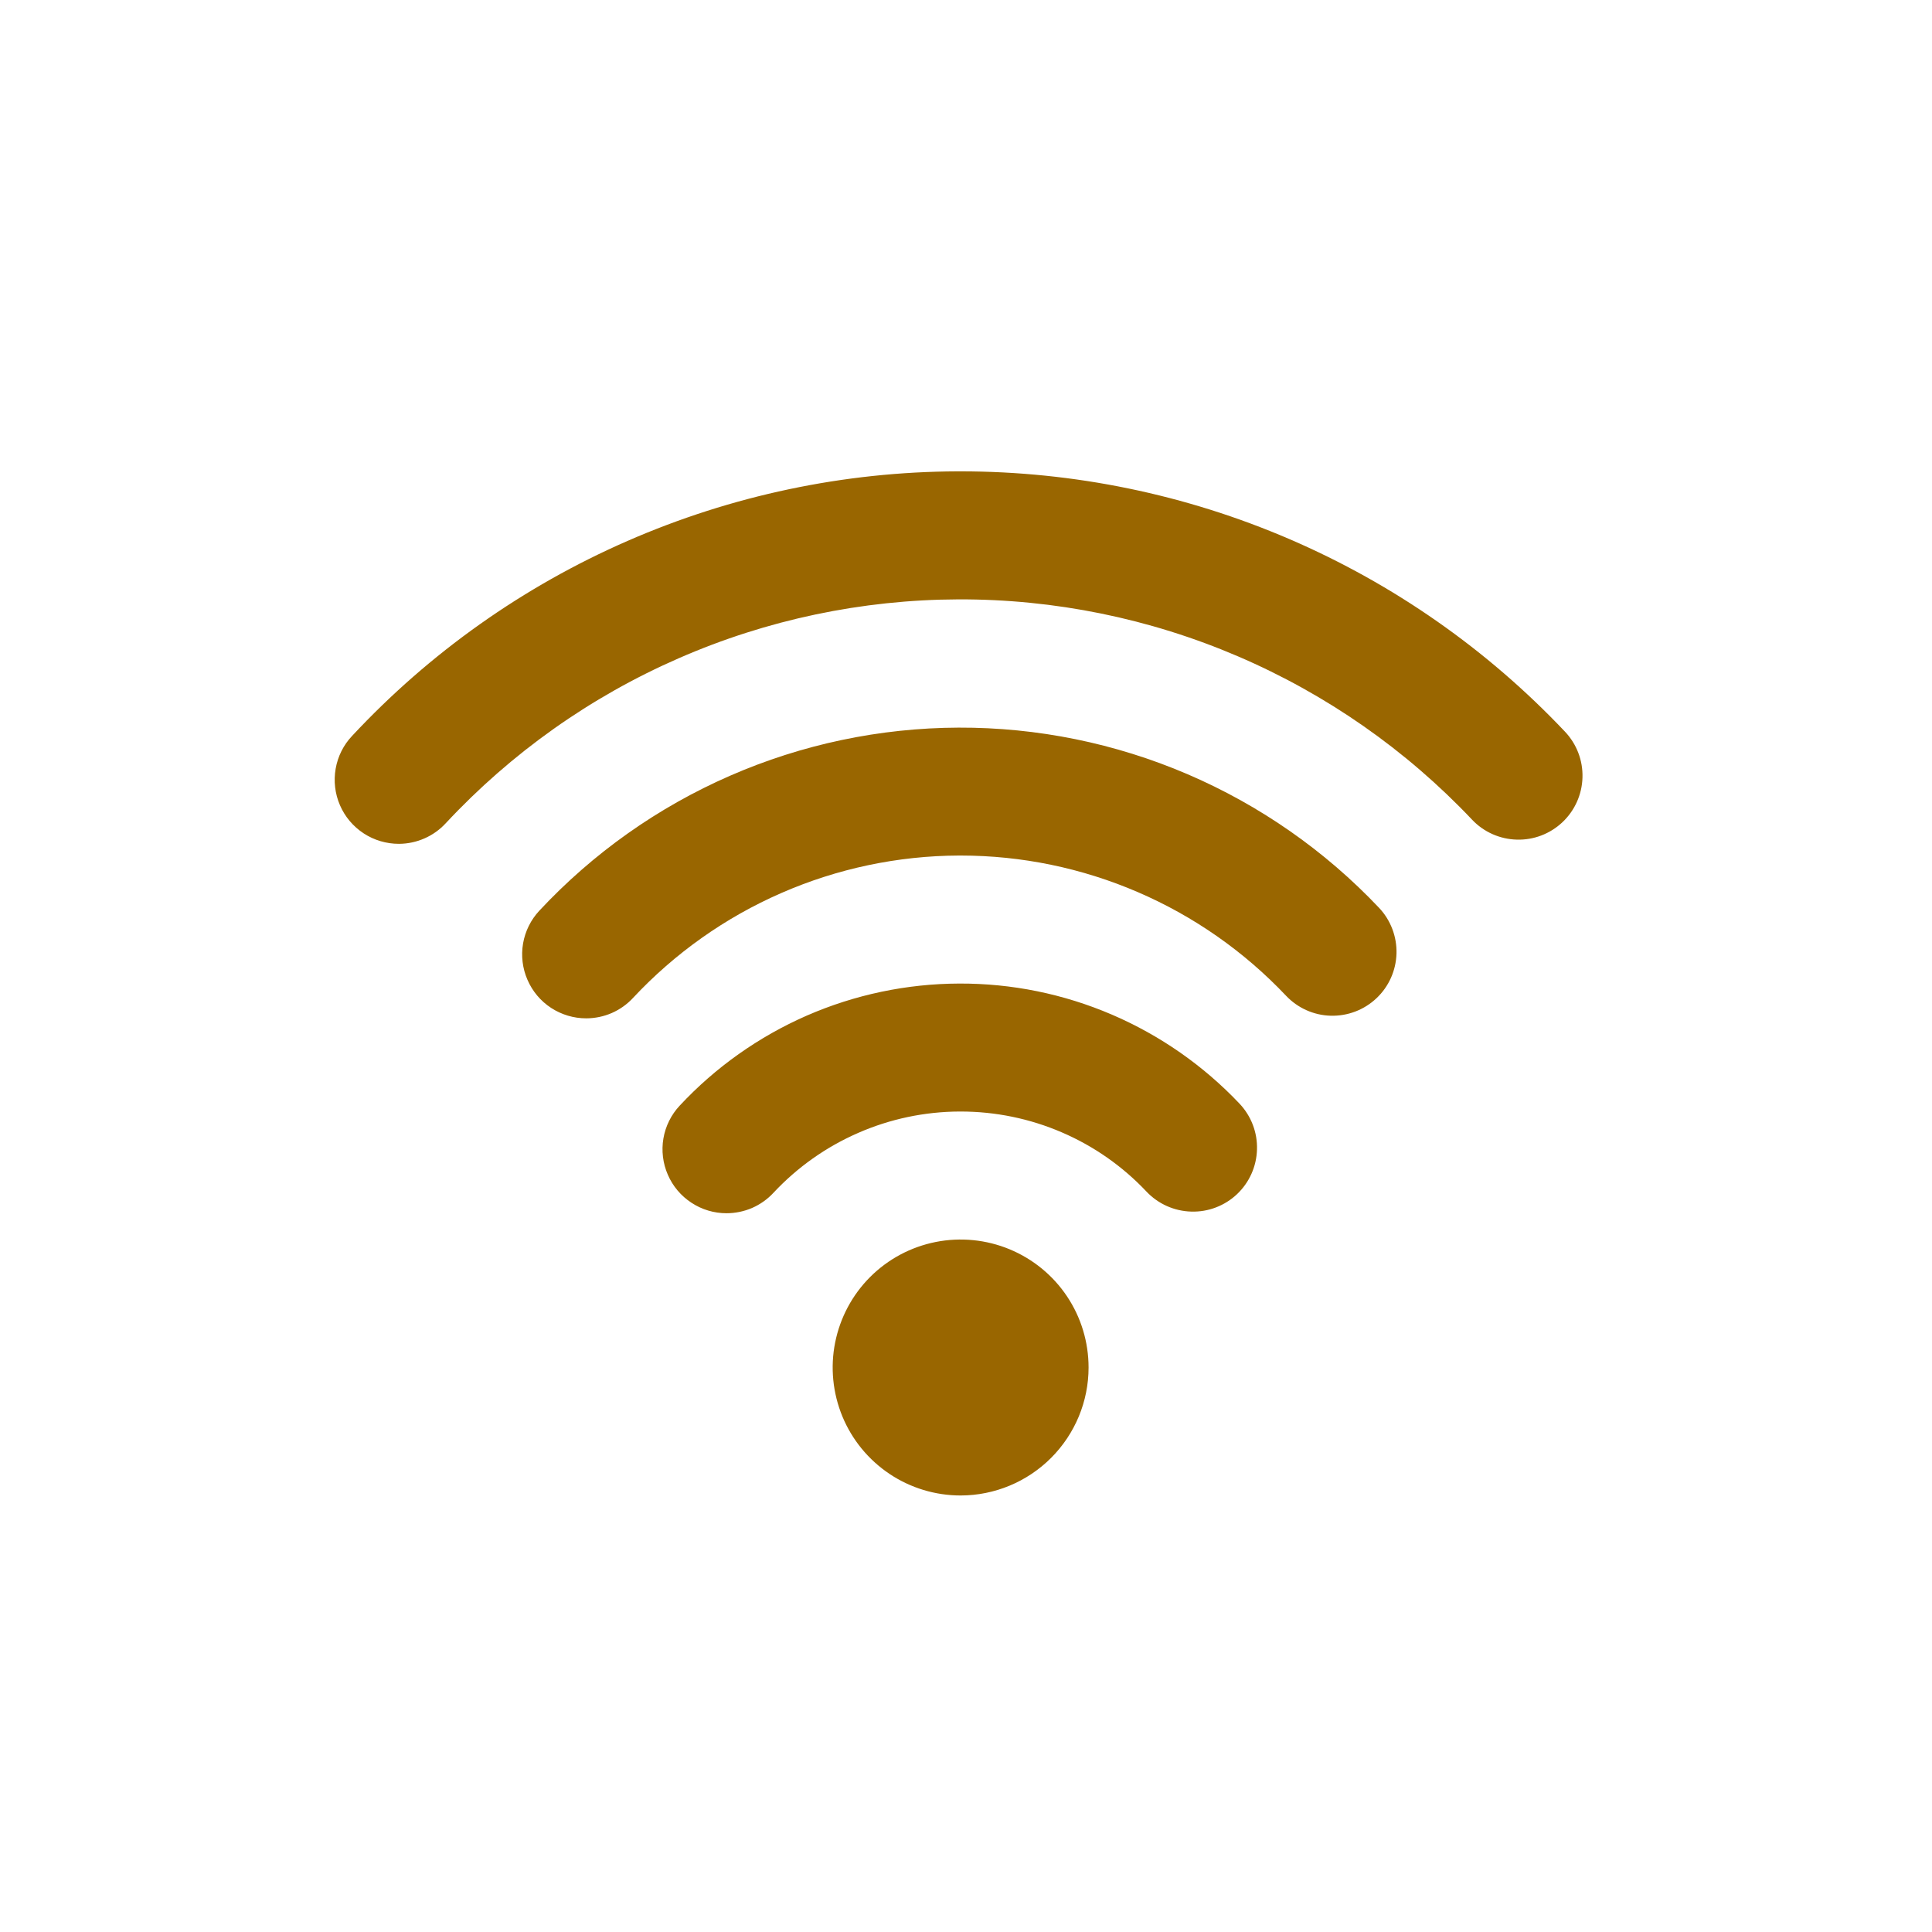 <svg width="34" height="34" viewBox="0 0 34 34" fill="none" xmlns="http://www.w3.org/2000/svg">
    <path d="M16.906 26.318C16.46 26.318 16.025 26.186 15.655 25.939C15.284 25.691 14.995 25.339 14.825 24.928C14.655 24.516 14.61 24.063 14.697 23.627C14.784 23.19 14.998 22.788 15.313 22.473C15.628 22.158 16.029 21.944 16.466 21.857C16.903 21.77 17.356 21.815 17.767 21.985C18.179 22.156 18.531 22.444 18.778 22.814C19.026 23.185 19.157 23.62 19.157 24.066C19.157 24.663 18.919 25.235 18.497 25.657C18.075 26.079 17.503 26.317 16.906 26.318ZM12.785 21.351C12.566 21.351 12.351 21.287 12.168 21.166C11.984 21.046 11.84 20.875 11.753 20.674C11.665 20.473 11.638 20.25 11.675 20.034C11.712 19.818 11.812 19.617 11.962 19.457C12.591 18.782 13.353 18.243 14.198 17.873C15.044 17.504 15.957 17.312 16.88 17.309C17.803 17.305 18.717 17.491 19.566 17.855C20.414 18.219 21.179 18.752 21.814 19.423C22.019 19.64 22.13 19.93 22.121 20.228C22.113 20.527 21.987 20.809 21.77 21.015C21.553 21.22 21.263 21.331 20.965 21.322C20.666 21.314 20.383 21.188 20.177 20.971C19.757 20.525 19.25 20.17 18.687 19.928C18.124 19.685 17.517 19.561 16.905 19.561H16.889C16.273 19.563 15.665 19.691 15.101 19.938C14.537 20.184 14.03 20.543 13.61 20.993C13.505 21.106 13.377 21.196 13.236 21.258C13.094 21.319 12.94 21.351 12.785 21.351ZM10.316 17.921C10.096 17.921 9.882 17.857 9.698 17.737C9.514 17.617 9.37 17.445 9.283 17.244C9.195 17.043 9.168 16.82 9.205 16.604C9.242 16.388 9.342 16.187 9.491 16.027C10.436 15.014 11.578 14.206 12.847 13.652C14.116 13.098 15.484 12.81 16.869 12.805C18.253 12.8 19.625 13.079 20.897 13.624C22.17 14.17 23.317 14.97 24.269 15.976C24.474 16.193 24.584 16.483 24.576 16.781C24.567 17.08 24.441 17.363 24.223 17.568C24.006 17.773 23.717 17.883 23.418 17.875C23.12 17.867 22.837 17.74 22.632 17.523C21.895 16.744 21.007 16.123 20.022 15.699C19.038 15.275 17.977 15.056 16.905 15.056H16.877C15.8 15.06 14.736 15.285 13.749 15.716C12.762 16.147 11.874 16.776 11.139 17.563C11.034 17.676 10.907 17.766 10.765 17.828C10.624 17.889 10.47 17.921 10.316 17.921ZM7.021 14.85C6.8 14.85 6.585 14.787 6.4 14.666C6.216 14.545 6.07 14.374 5.983 14.171C5.895 13.969 5.869 13.745 5.907 13.528C5.945 13.311 6.045 13.11 6.197 12.95C7.561 11.487 9.21 10.32 11.042 9.52C12.875 8.719 14.852 8.302 16.851 8.295H16.905C18.896 8.295 20.867 8.701 22.696 9.489C24.525 10.277 26.174 11.43 27.542 12.877C27.747 13.094 27.858 13.384 27.849 13.682C27.841 13.981 27.714 14.264 27.497 14.469C27.28 14.674 26.991 14.785 26.693 14.776C26.394 14.768 26.111 14.642 25.906 14.425C24.743 13.195 23.34 12.217 21.785 11.55C20.23 10.883 18.554 10.542 16.862 10.548C15.169 10.554 13.496 10.906 11.945 11.584C10.394 12.261 8.999 13.249 7.845 14.487C7.74 14.601 7.613 14.692 7.471 14.754C7.329 14.817 7.176 14.849 7.021 14.85Z" fill="#996600"/>
</svg>
